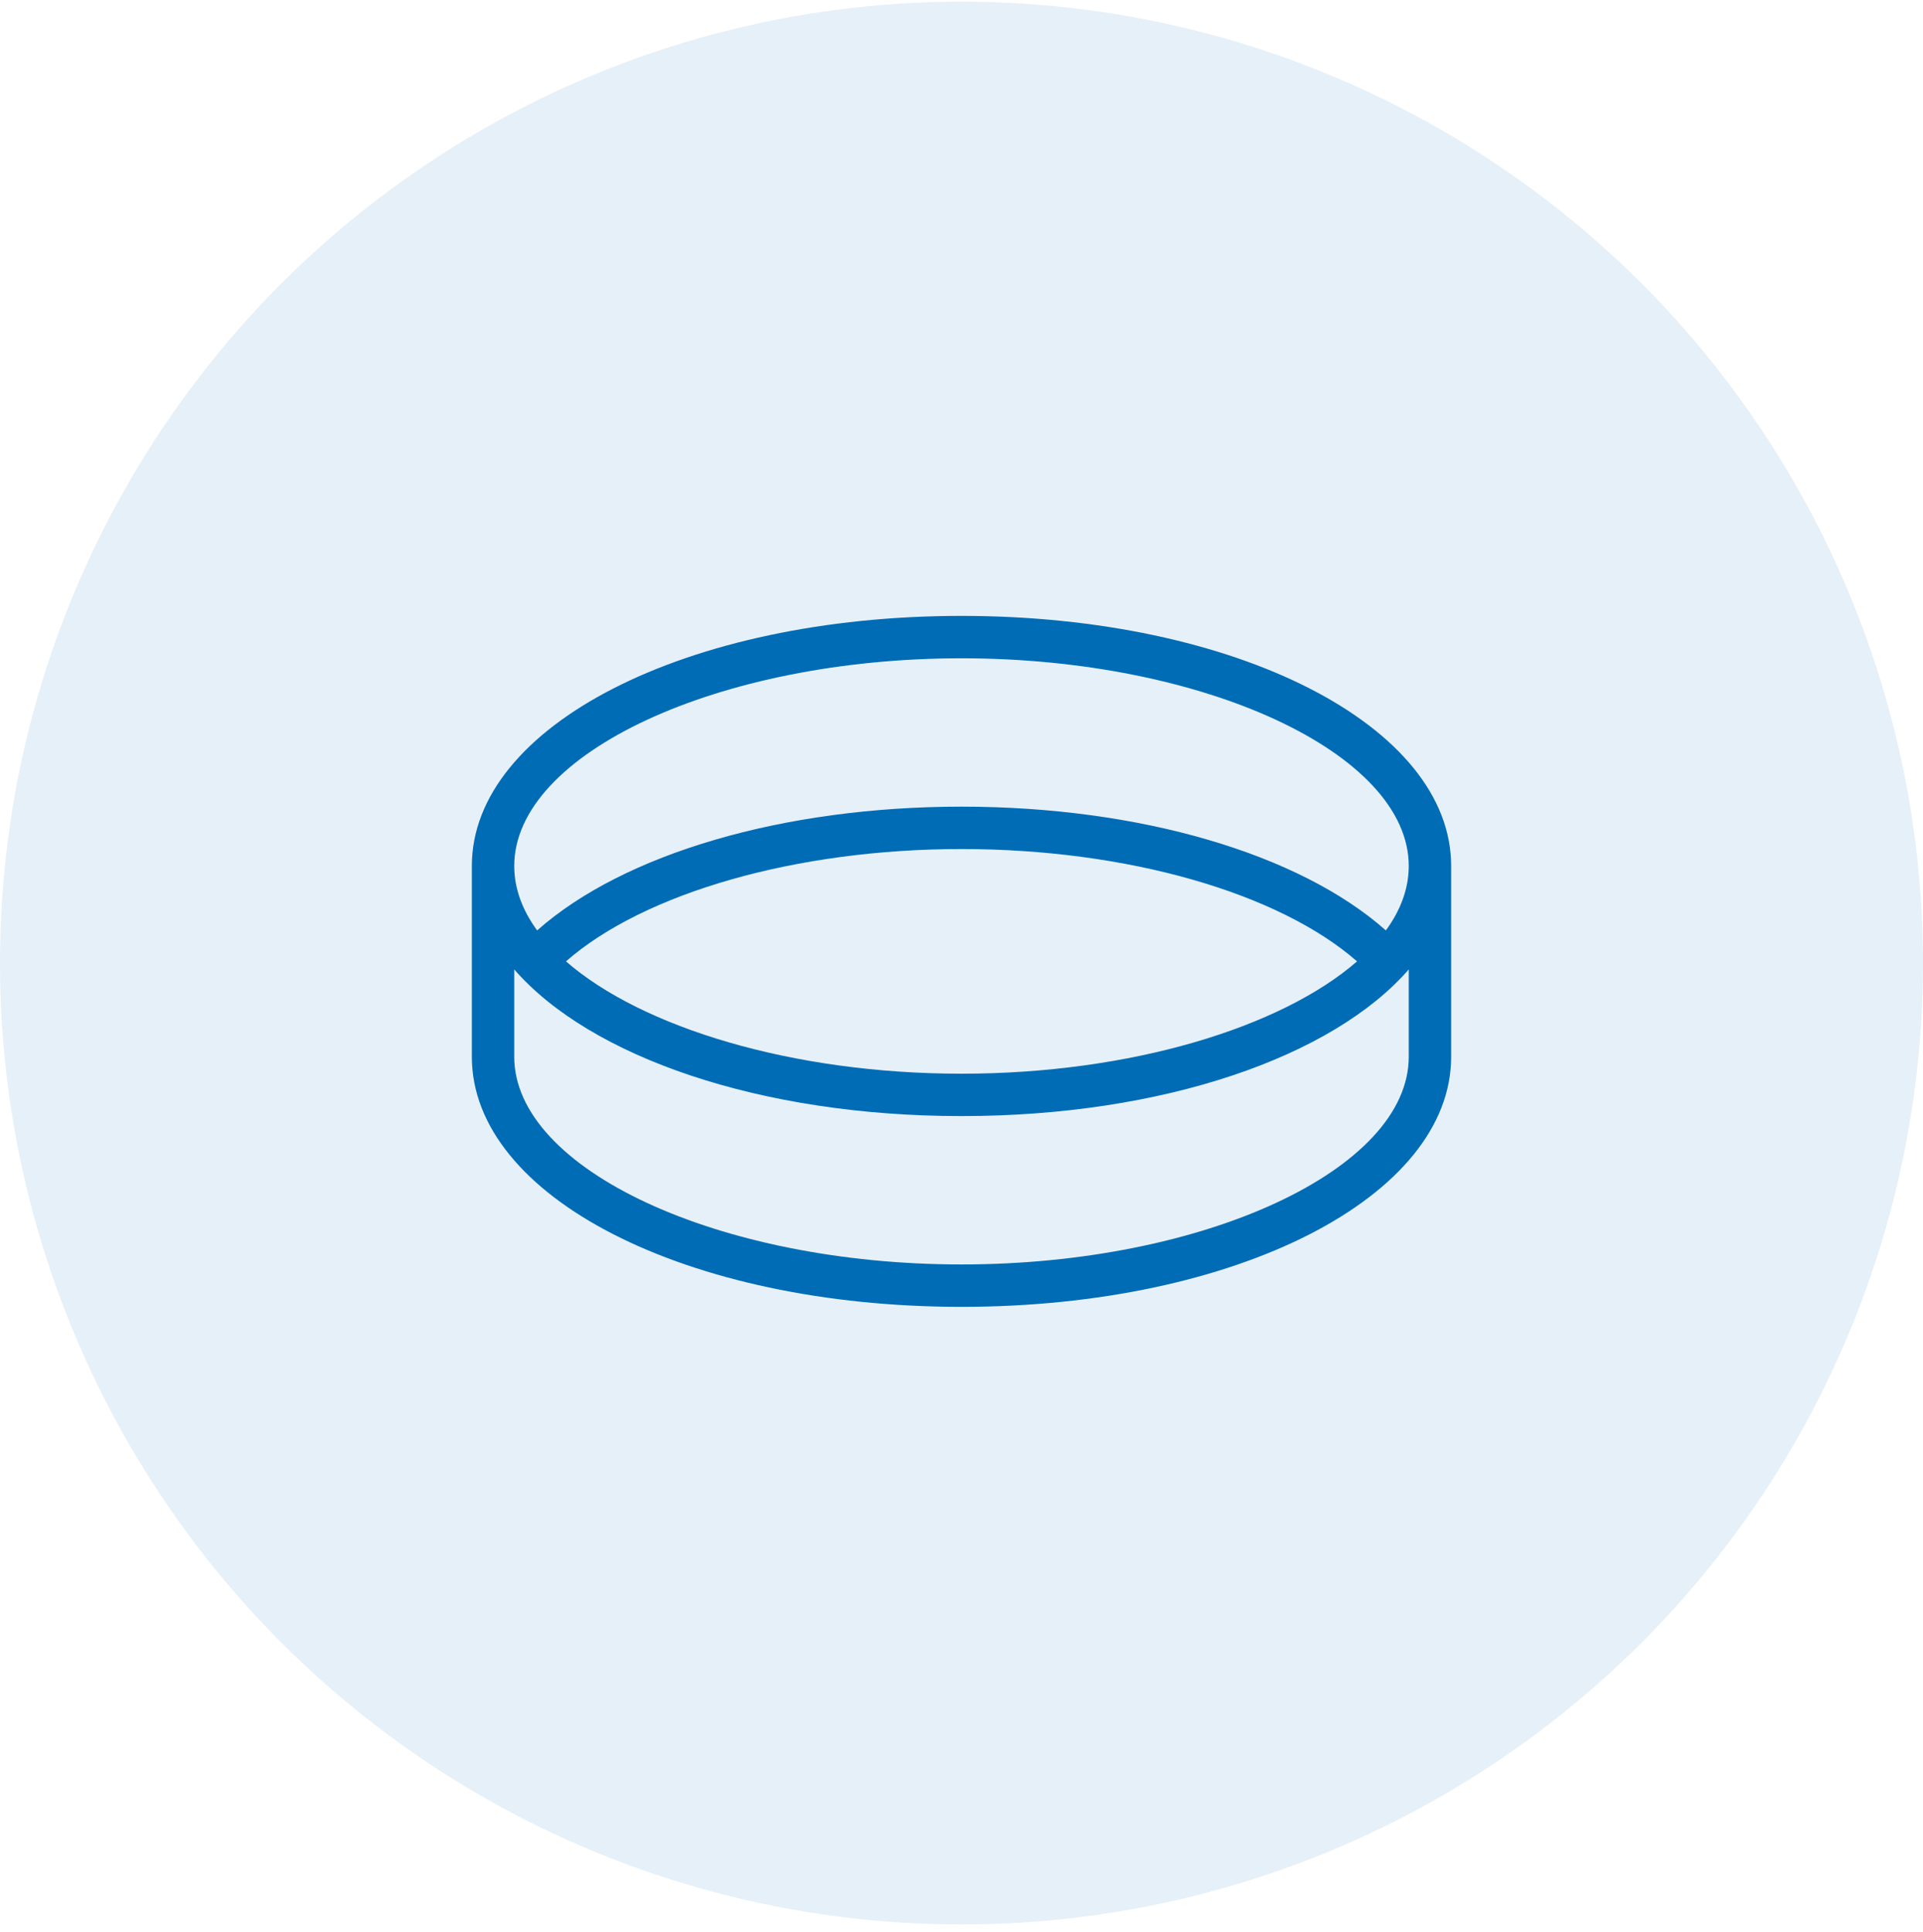 <svg xmlns="http://www.w3.org/2000/svg" width="216" height="217" viewBox="0 0 216 217" fill="none"><circle opacity="0.1" cx="108" cy="108.189" r="108" fill="#006CB5"></circle><path d="M108 69.189C77.143 69.189 53 81.522 53 97.284V118.713C53 134.475 77.143 146.808 108 146.808C138.857 146.808 163 134.475 163 118.713V97.284C163 81.522 138.857 69.189 108 69.189ZM108 73.951C135.238 73.951 158.238 84.618 158.238 97.284C158.238 99.808 157.333 102.237 155.667 104.522C145.952 95.903 128 90.618 108 90.618C88 90.618 70.048 95.903 60.333 104.522C58.667 102.237 57.762 99.808 57.762 97.284C57.762 84.618 80.762 73.951 108 73.951ZM152.429 107.999C143.905 115.427 127 120.618 108 120.618C89 120.618 72.095 115.427 63.571 107.999C72.381 100.284 89.476 95.379 108 95.379C126.571 95.379 143.619 100.284 152.429 107.999ZM158.238 118.713C158.238 131.379 135.238 142.046 108 142.046C80.762 142.046 57.762 131.379 57.762 118.713V108.903C66.286 118.713 85.333 125.379 108 125.379C130.667 125.379 149.714 118.713 158.238 108.903V118.713Z" fill="#006CB5"></path></svg>